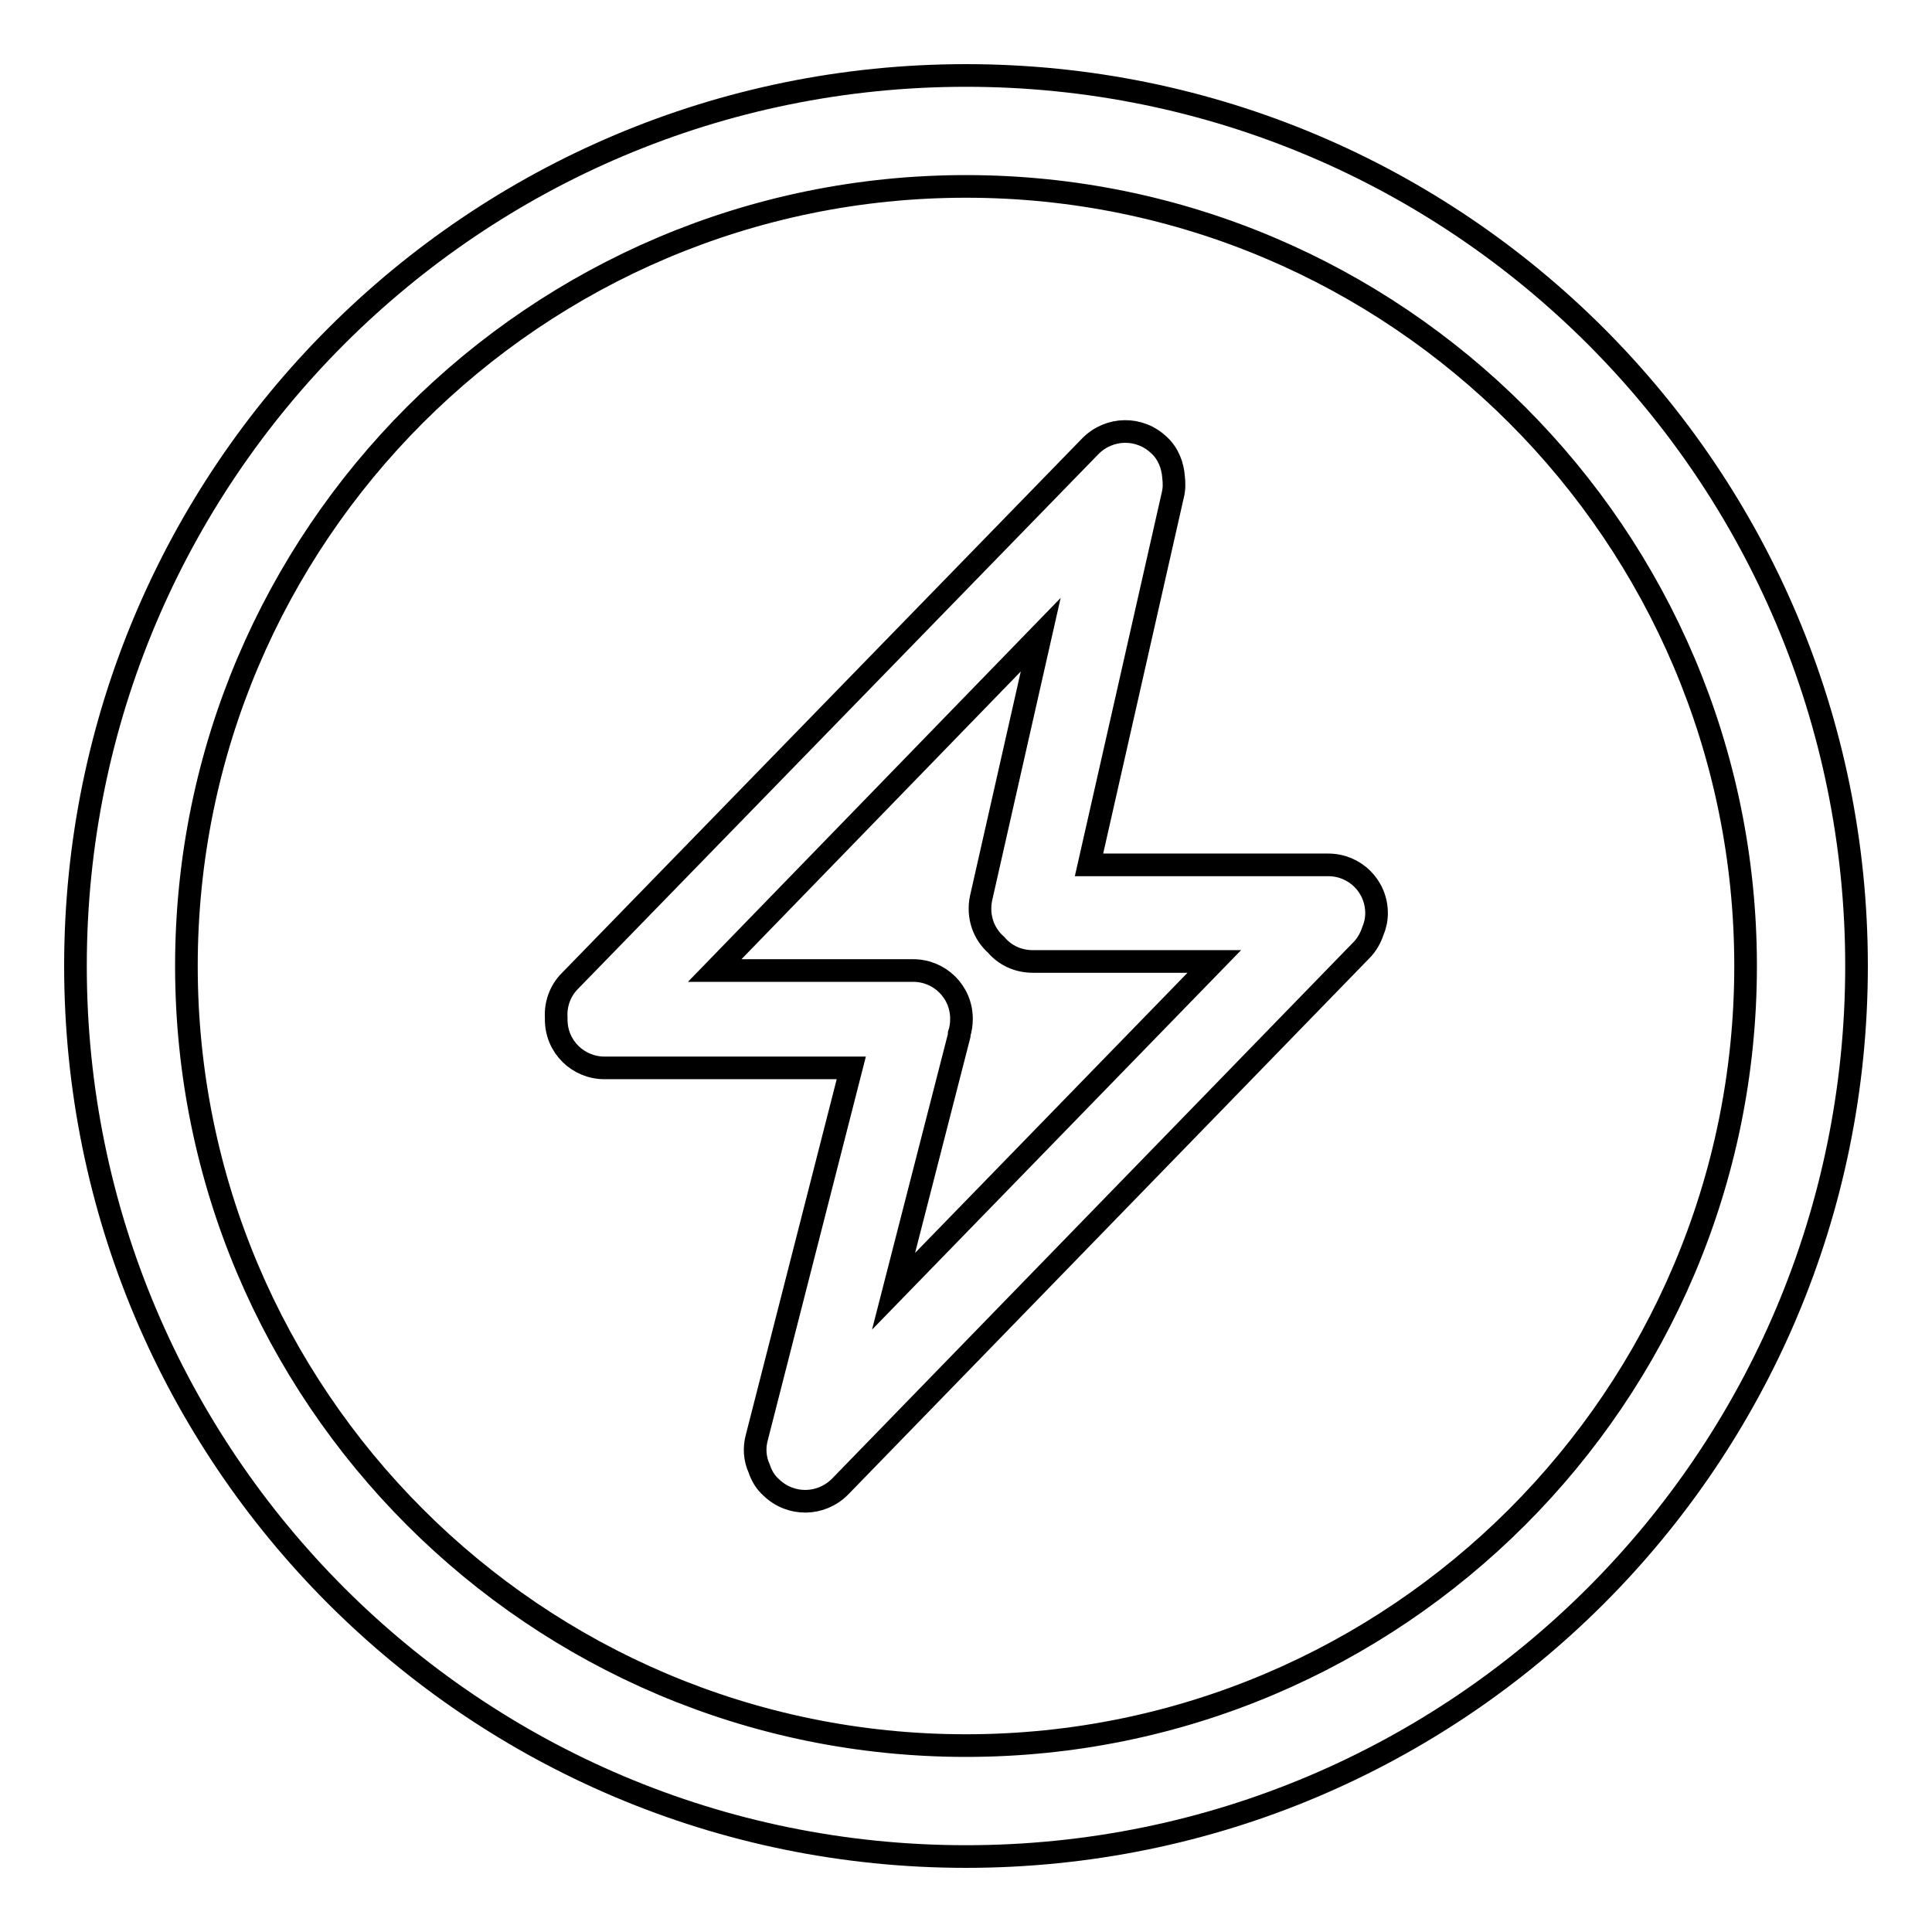 <?xml version="1.0" encoding="utf-8"?>
<!-- Svg Vector Icons : http://www.onlinewebfonts.com/icon -->
<!DOCTYPE svg PUBLIC "-//W3C//DTD SVG 1.1//EN" "http://www.w3.org/Graphics/SVG/1.1/DTD/svg11.dtd">
<svg version="1.1" xmlns="http://www.w3.org/2000/svg" xmlns:xlink="http://www.w3.org/1999/xlink" x="0px" y="0px" viewBox="0 0 256 256" enable-background="new 0 0 256 256" xml:space="preserve">
<g><g><path stroke-width="3" fill-opacity="0" stroke="#000000"  d="M128,246c-65.2,0-118-52.8-118-118C10,62.8,62.8,10,128,10c65.2,0,118,52.8,118,118C246,193.2,193.2,246,128,246 M128,24.7C71,24.7,24.7,71,24.7,128c0,57,46.3,103.3,103.3,103.3c57,0,103.3-46.3,103.3-103.3C231.3,71,185,24.7,128,24.7"/><path stroke-width="3" fill-opacity="0" stroke="#000000"  d="M100.6,194.6c0.3,0.9,0.8,1.8,1.6,2.5c2.6,2.5,6.6,2.4,9.1-0.1l69.1-71.1c0.7-0.7,1.2-1.6,1.5-2.5c0.3-0.7,0.5-1.5,0.5-2.4c0-3.6-2.9-6.4-6.4-6.4h-31.7l11.1-49c0.2-0.8,0.2-1.6,0.1-2.4c-0.1-1.5-0.7-3.1-1.9-4.2c-2.6-2.5-6.6-2.4-9.1,0.1L75.5,130c-1.3,1.3-1.9,3.1-1.8,4.8c0,0.1,0,0.2,0,0.3c0,3.6,2.9,6.4,6.4,6.4h32.7l-12.5,48.9C99.9,191.8,100,193.3,100.6,194.6L100.6,194.6z M127.1,137.2c0-0.1,0-0.2,0-0.2c0.2-0.6,0.3-1.3,0.3-2c0-3.6-2.9-6.4-6.4-6.4H94.7l43.2-44.5l-7.9,34.9c-0.5,2.4,0.3,4.7,2,6.2c1.2,1.4,2.9,2.2,4.9,2.2h24l-42.5,43.7L127.1,137.2L127.1,137.2z"/></g></g>
</svg>